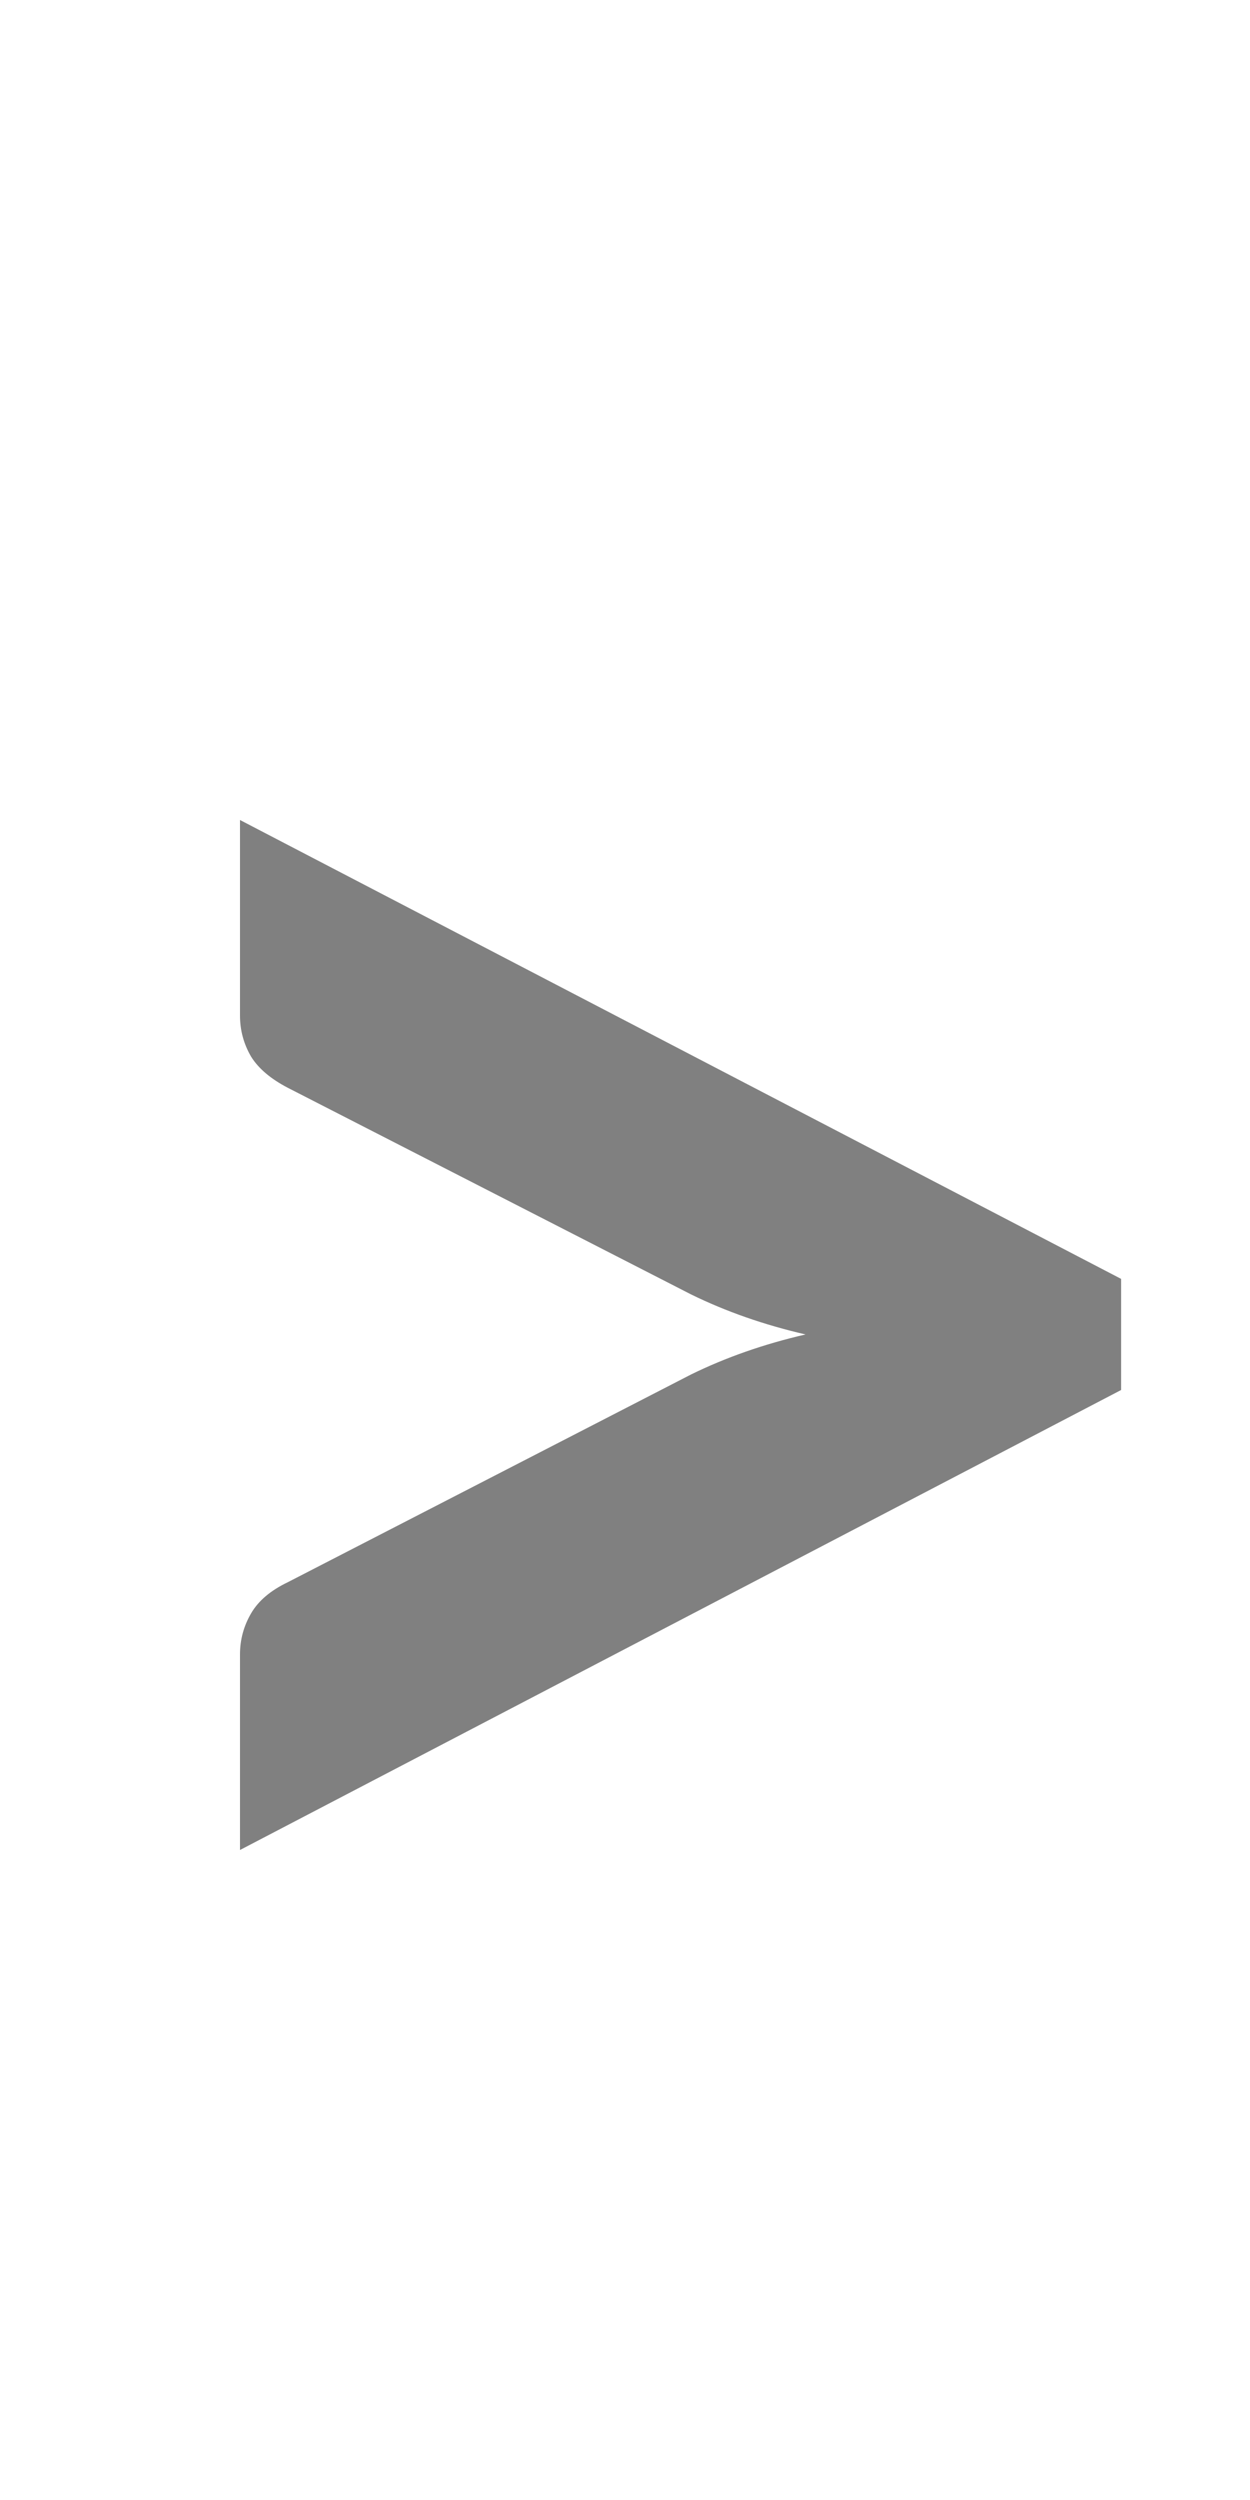 <svg width="9" height="18" viewBox="0 0 9 18" fill="none" xmlns="http://www.w3.org/2000/svg">
<path d="M8.072 9.208V10.008L1.728 13.32V11.912C1.728 11.805 1.755 11.707 1.808 11.616C1.861 11.525 1.949 11.451 2.072 11.392L4.976 9.896C5.227 9.773 5.501 9.677 5.8 9.608C5.501 9.539 5.227 9.443 4.976 9.32L2.072 7.832C1.949 7.768 1.861 7.693 1.808 7.608C1.755 7.517 1.728 7.419 1.728 7.312V5.904L8.072 9.208Z" fill="#808080"/>
</svg>
